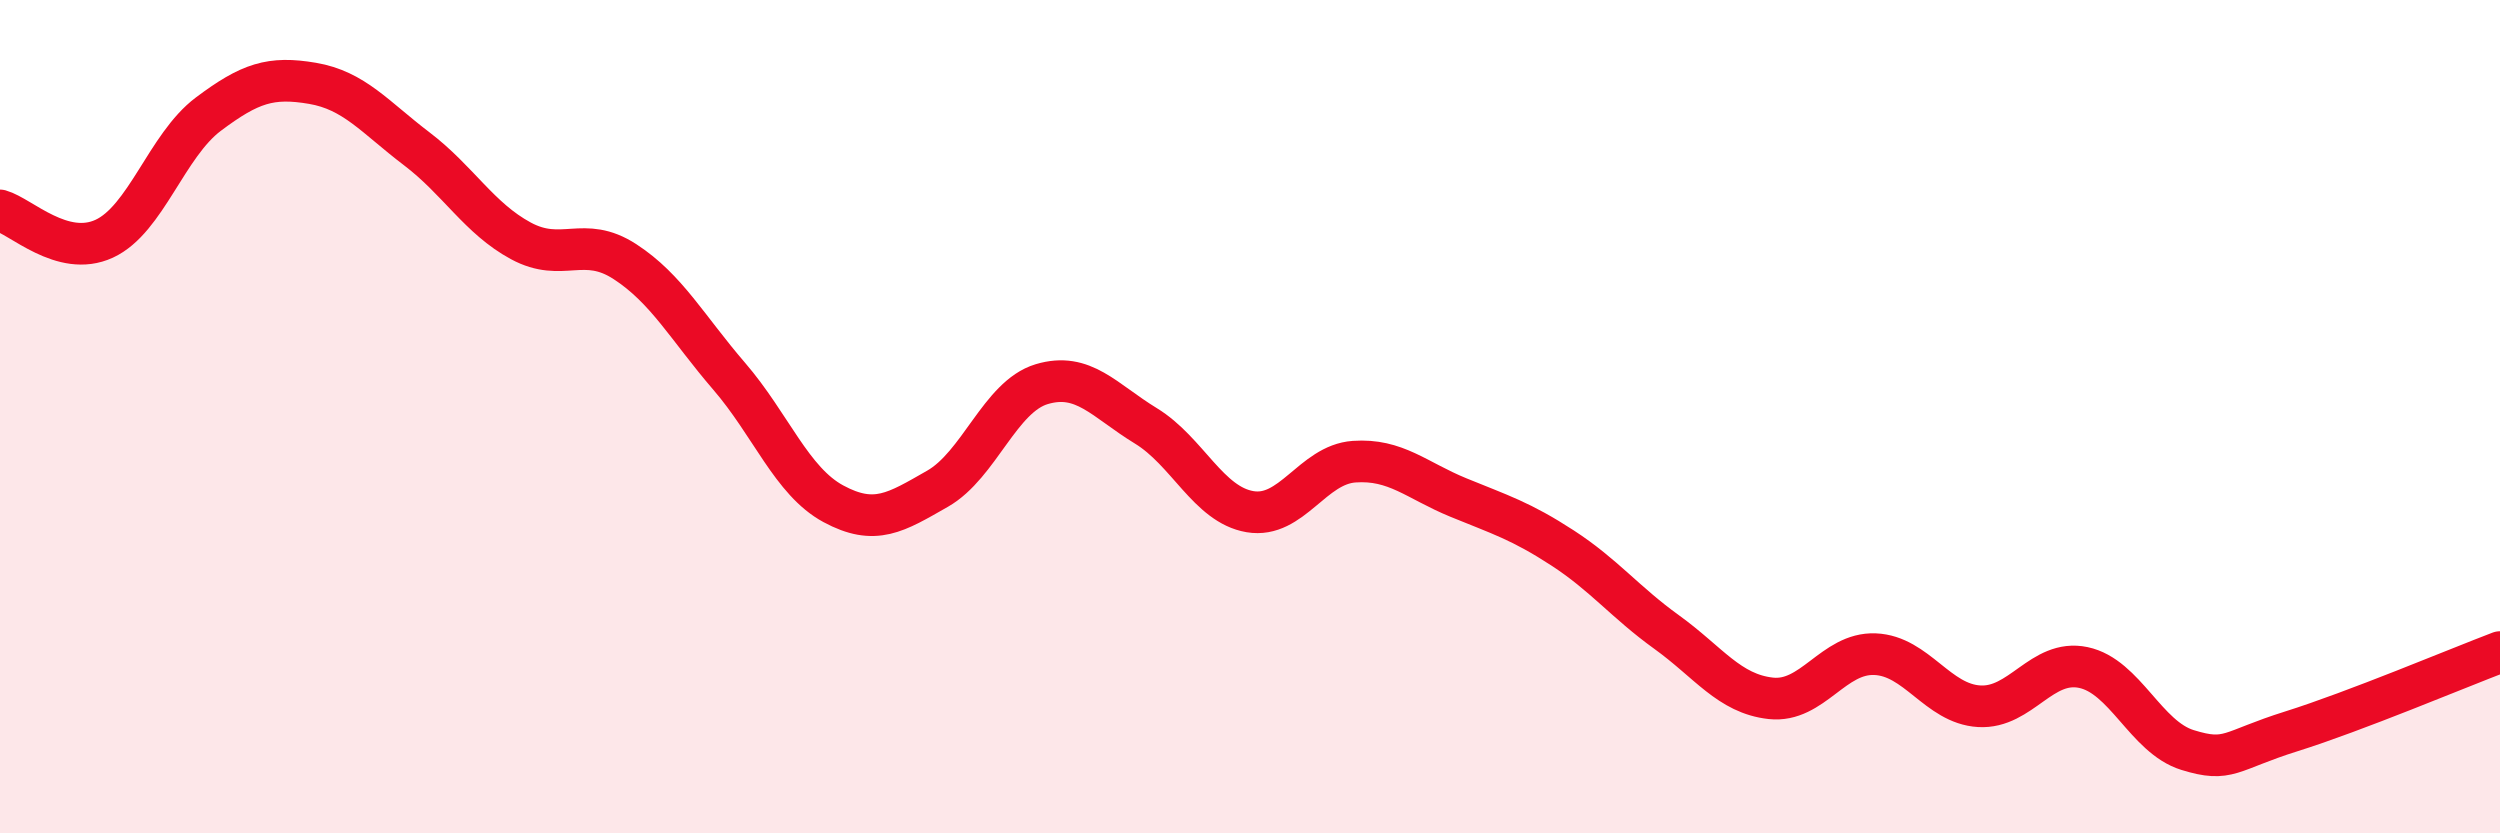 
    <svg width="60" height="20" viewBox="0 0 60 20" xmlns="http://www.w3.org/2000/svg">
      <path
        d="M 0,5.05 C 0.5,5.19 1.5,6.19 2.5,5.73 C 3.5,5.27 4,3.49 5,2.74 C 6,1.99 6.5,1.83 7.5,2 C 8.5,2.17 9,2.81 10,3.57 C 11,4.33 11.5,5.24 12.5,5.78 C 13.5,6.32 14,5.63 15,6.28 C 16,6.93 16.5,7.87 17.5,9.03 C 18.5,10.19 19,11.55 20,12.09 C 21,12.63 21.5,12.3 22.5,11.73 C 23.5,11.16 24,9.52 25,9.22 C 26,8.92 26.5,9.61 27.5,10.22 C 28.5,10.83 29,12.11 30,12.28 C 31,12.45 31.5,11.15 32.5,11.08 C 33.5,11.01 34,11.53 35,11.94 C 36,12.35 36.5,12.5 37.5,13.15 C 38.5,13.8 39,14.45 40,15.17 C 41,15.89 41.5,16.65 42.5,16.76 C 43.5,16.87 44,15.66 45,15.7 C 46,15.74 46.5,16.89 47.5,16.95 C 48.5,17.01 49,15.81 50,16.02 C 51,16.23 51.5,17.69 52.5,18 C 53.5,18.31 53.5,18.02 55,17.55 C 56.5,17.08 59,16.03 60,15.65L60 20L0 20Z"
        fill="#EB0A25"
        opacity="0.1"
        stroke-linecap="round"
        stroke-linejoin="round"
      />
      <path
        d="M 0,5.05 C 0.5,5.19 1.5,6.19 2.5,5.73 C 3.5,5.27 4,3.49 5,2.74 C 6,1.99 6.5,1.83 7.5,2 C 8.5,2.17 9,2.81 10,3.57 C 11,4.33 11.5,5.24 12.5,5.78 C 13.5,6.32 14,5.63 15,6.28 C 16,6.93 16.5,7.87 17.5,9.03 C 18.5,10.19 19,11.55 20,12.09 C 21,12.63 21.5,12.3 22.5,11.73 C 23.5,11.16 24,9.52 25,9.22 C 26,8.92 26.5,9.61 27.5,10.22 C 28.5,10.83 29,12.11 30,12.28 C 31,12.45 31.5,11.15 32.5,11.08 C 33.5,11.01 34,11.53 35,11.94 C 36,12.35 36.5,12.5 37.5,13.15 C 38.5,13.8 39,14.45 40,15.17 C 41,15.89 41.5,16.65 42.5,16.76 C 43.5,16.87 44,15.66 45,15.7 C 46,15.74 46.5,16.89 47.5,16.95 C 48.5,17.01 49,15.81 50,16.02 C 51,16.23 51.5,17.69 52.5,18 C 53.5,18.31 53.5,18.02 55,17.55 C 56.5,17.08 59,16.03 60,15.65"
        stroke="#EB0A25"
        stroke-width="1"
        fill="none"
        stroke-linecap="round"
        stroke-linejoin="round"
      />
    </svg>
  